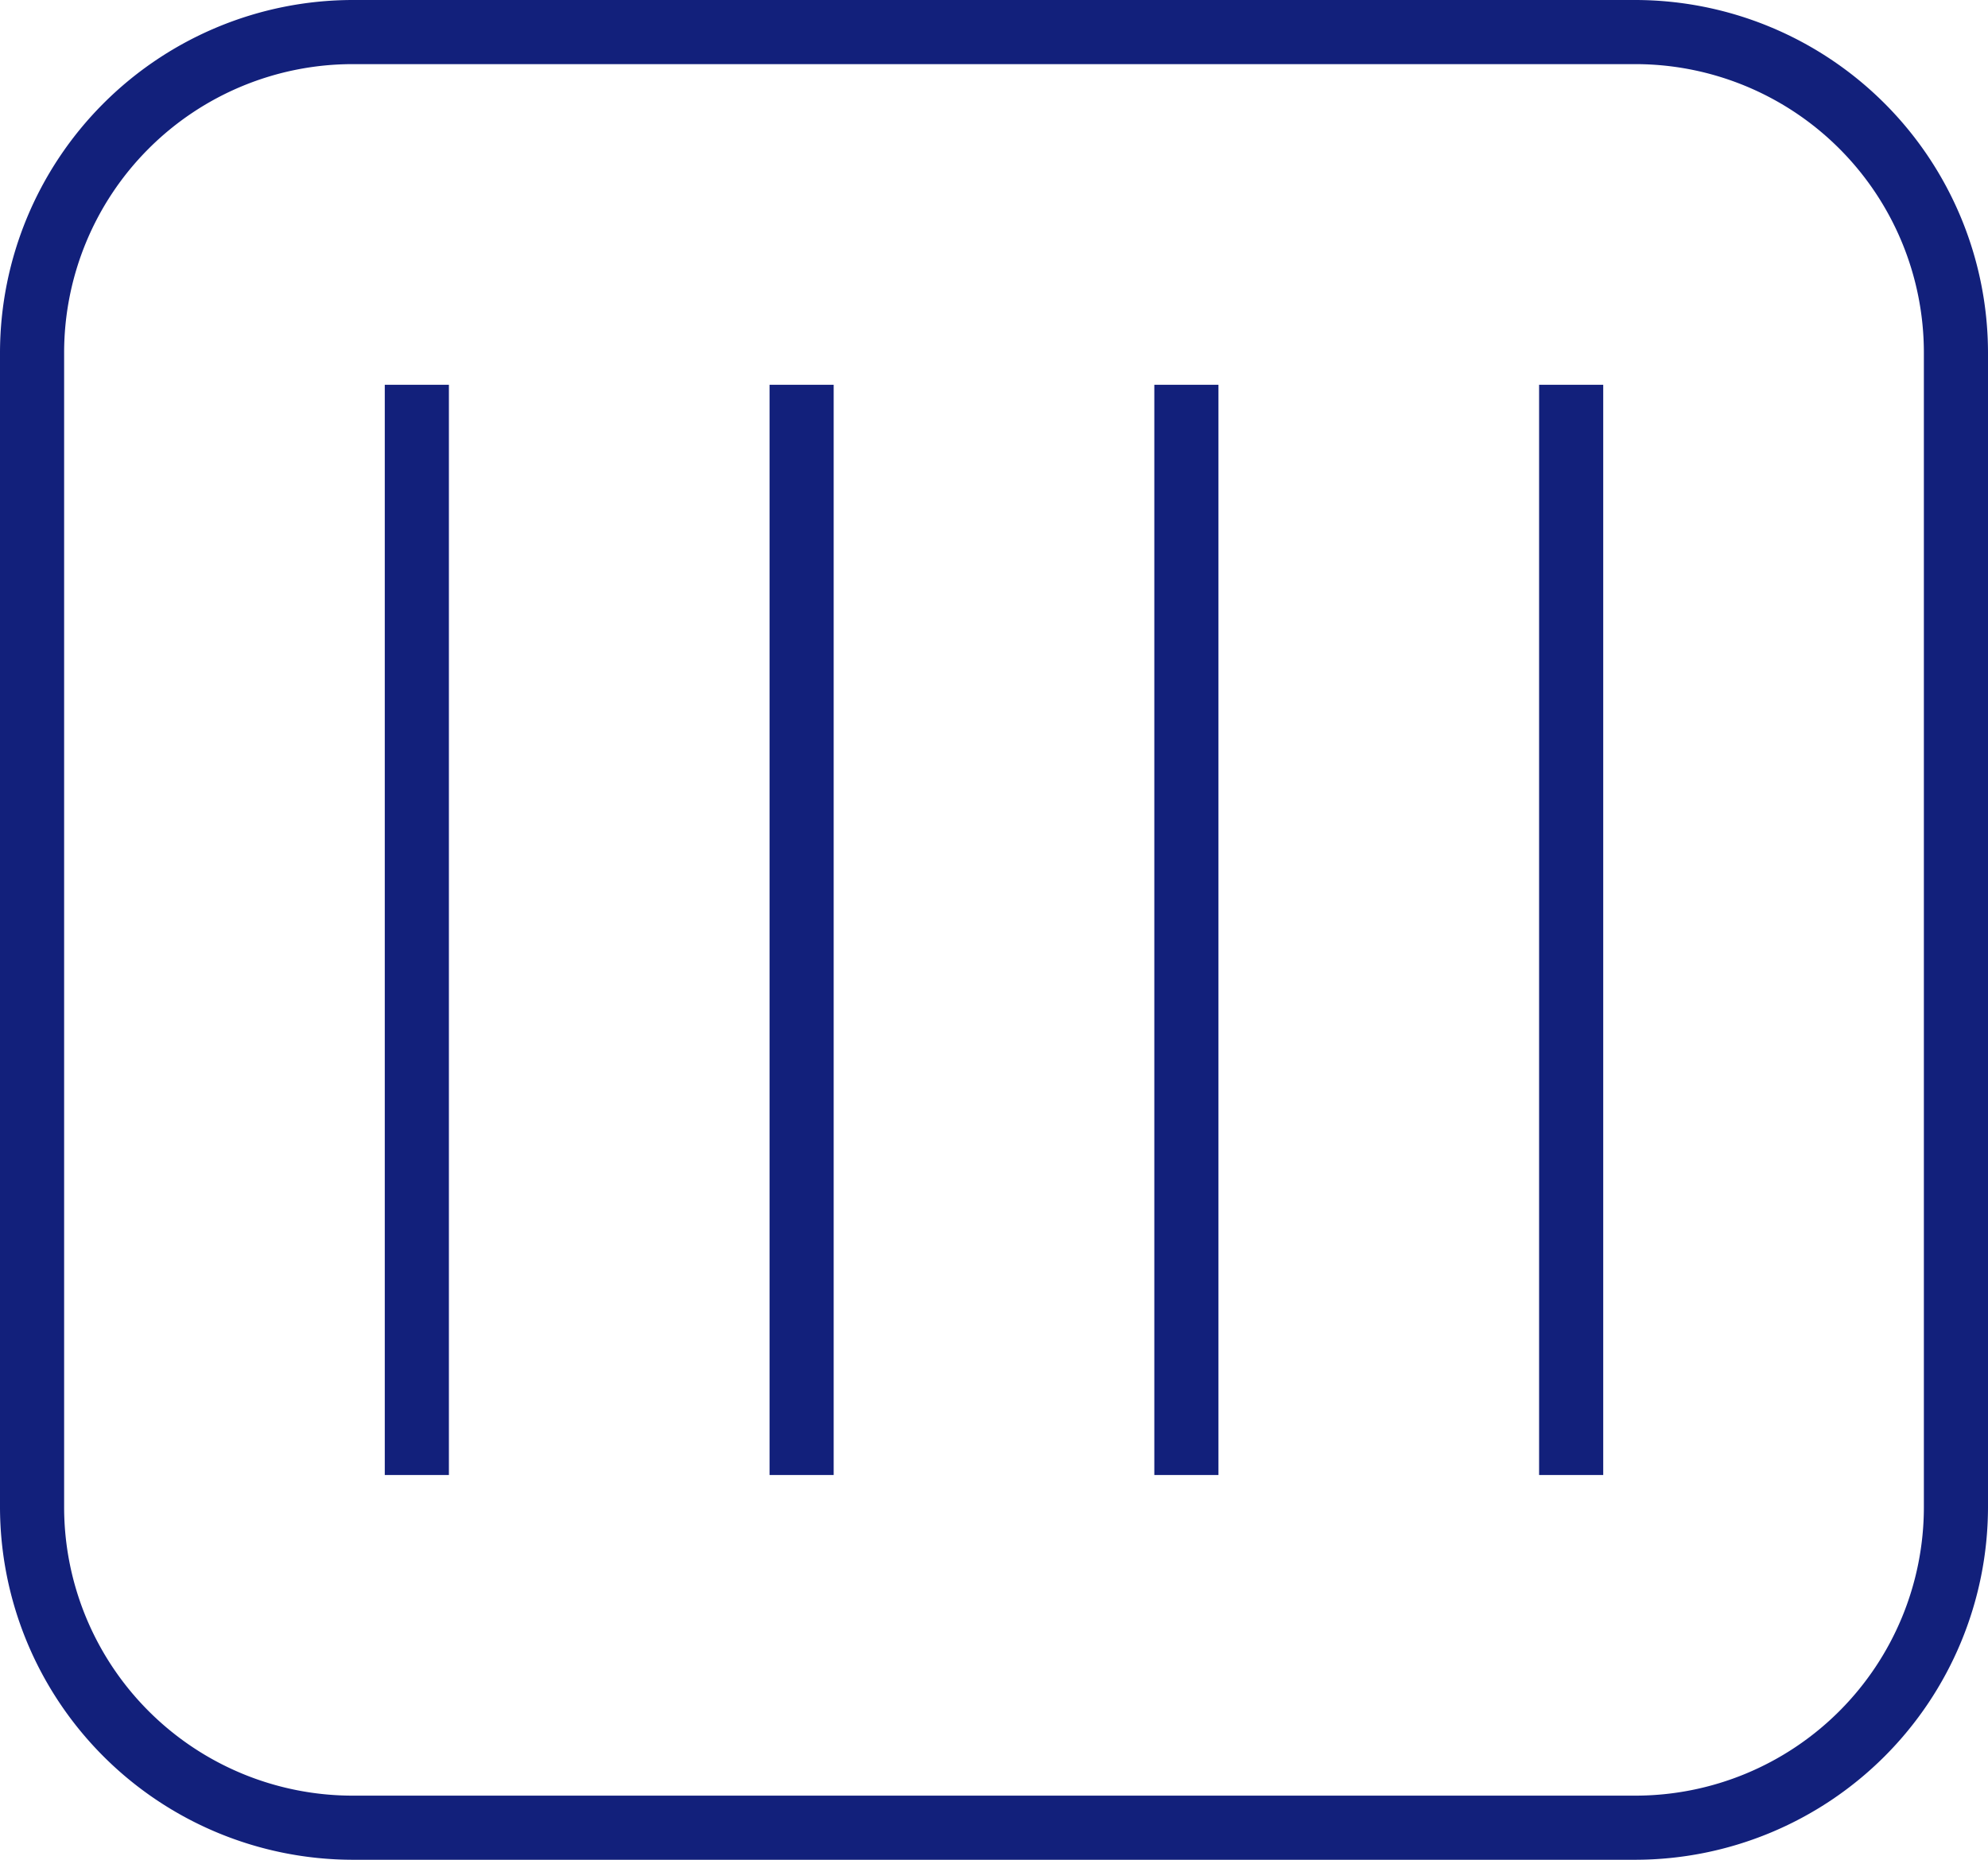 <svg xmlns="http://www.w3.org/2000/svg" width="31" height="29" viewBox="0 0 31 29">
  <defs>
    <style>
      .cls-1 {
        fill: #12207b;
        fill-rule: evenodd;
      }
    </style>
  </defs>
  <path id="Shape_1078_copy" data-name="Shape 1078 copy" class="cls-1" d="M25.5,29H5.5A5.507,5.507,0,0,1,0,23.5V5.5A5.507,5.507,0,0,1,5.5,0h20A5.506,5.506,0,0,1,31,5.5v18A5.506,5.506,0,0,1,25.5,29ZM30,5.5A4.5,4.5,0,0,0,25.5,1H5.5A4.5,4.5,0,0,0,1,5.5v18A4.5,4.5,0,0,0,5.5,28h20A4.5,4.5,0,0,0,30,23.5V5.5ZM24,23h0V6h1V23H24ZM18,6h1V23H18V6ZM12,6h1V23H12V6ZM6,6H7V23H6V6Z"/>
</svg>
